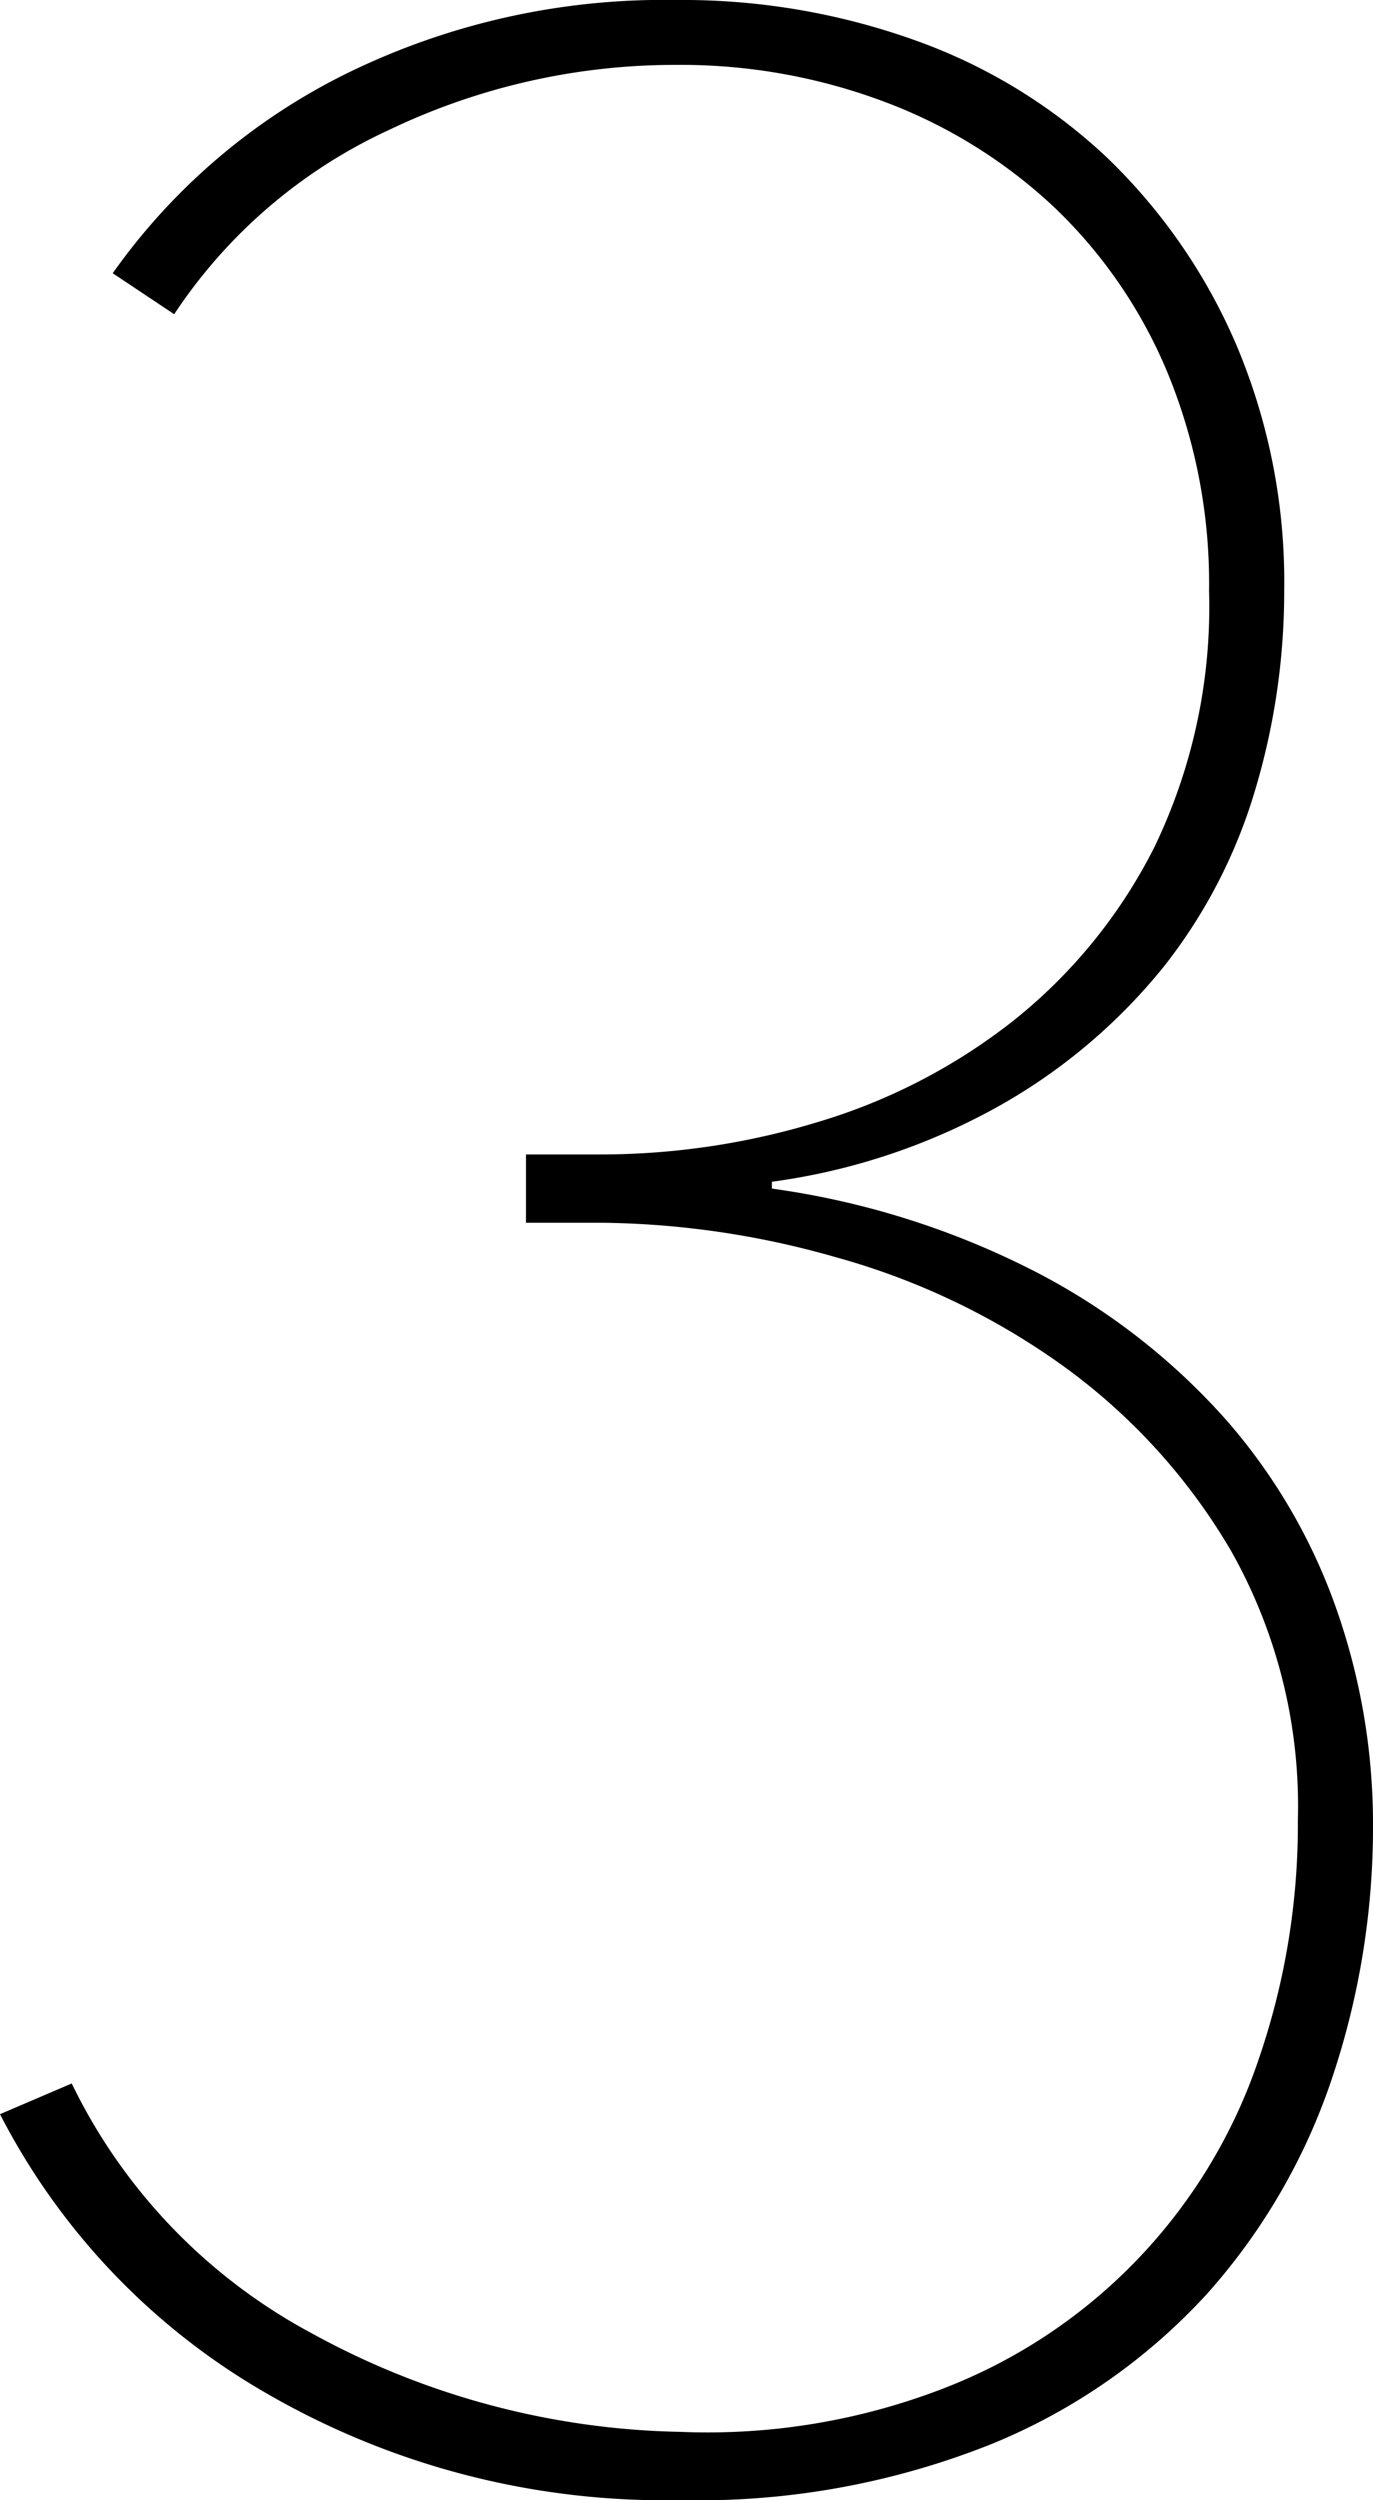 <svg xmlns="http://www.w3.org/2000/svg" viewBox="0 0 55.476 101.017">
  <g id="レイヤー_2" data-name="レイヤー 2">
    <g id="bcsp-x">
      <path d="M55.476,73.692a31.882,31.882,0,0,1-1.656,10.281A24.928,24.928,0,0,1,48.783,92.667a24.185,24.185,0,0,1-8.694,6.072,31.91,31.91,0,0,1-12.627,2.277A32.094,32.094,0,0,1,10.833,96.738,27.511,27.511,0,0,1,0,85.422l2.898-1.241a22.64,22.64,0,0,0,9.66,10.073,32.101,32.101,0,0,0,14.904,4.003,26.446,26.446,0,0,0,10.764-1.795,21.651,21.651,0,0,0,12.627-13.248,29.17,29.17,0,0,0,1.587-9.659,20.98,20.98,0,0,0-2.704-10.902,24.423,24.423,0,0,0-6.861-7.521,28.915,28.915,0,0,0-9.149-4.348,35.499,35.499,0,0,0-9.425-1.38H21.252V46.645h3.036A30.136,30.136,0,0,0,33.051,45.333,23.7,23.7,0,0,0,40.917,41.263a21.082,21.082,0,0,0,5.727-7.038,22.348,22.348,0,0,0,2.208-10.351,22.374,22.374,0,0,0-1.656-8.763A19.655,19.655,0,0,0,42.642,8.418,20.501,20.501,0,0,0,35.811,4.141a23.376,23.376,0,0,0-8.487-1.519,26.713,26.713,0,0,0-11.592,2.622,20.87,20.87,0,0,0-8.694,7.452L4.554,11.04a25.276,25.276,0,0,1,9.453-8.072A29.095,29.095,0,0,1,27.324,0a27.891,27.891,0,0,1,9.729,1.656,22.115,22.115,0,0,1,7.728,4.761,23.135,23.135,0,0,1,5.175,7.521A24.566,24.566,0,0,1,51.888,23.874a27.944,27.944,0,0,1-1.182,8.073,21.242,21.242,0,0,1-3.681,7.107,23.065,23.065,0,0,1-6.46,5.52A25.871,25.871,0,0,1,31.188,47.748v.276a33.245,33.245,0,0,1,10.824,3.45,26.665,26.665,0,0,1,7.564,5.934,23.307,23.307,0,0,1,4.442,7.659A26.228,26.228,0,0,1,55.476,73.692Z"/>
    </g>
  </g>
</svg>
